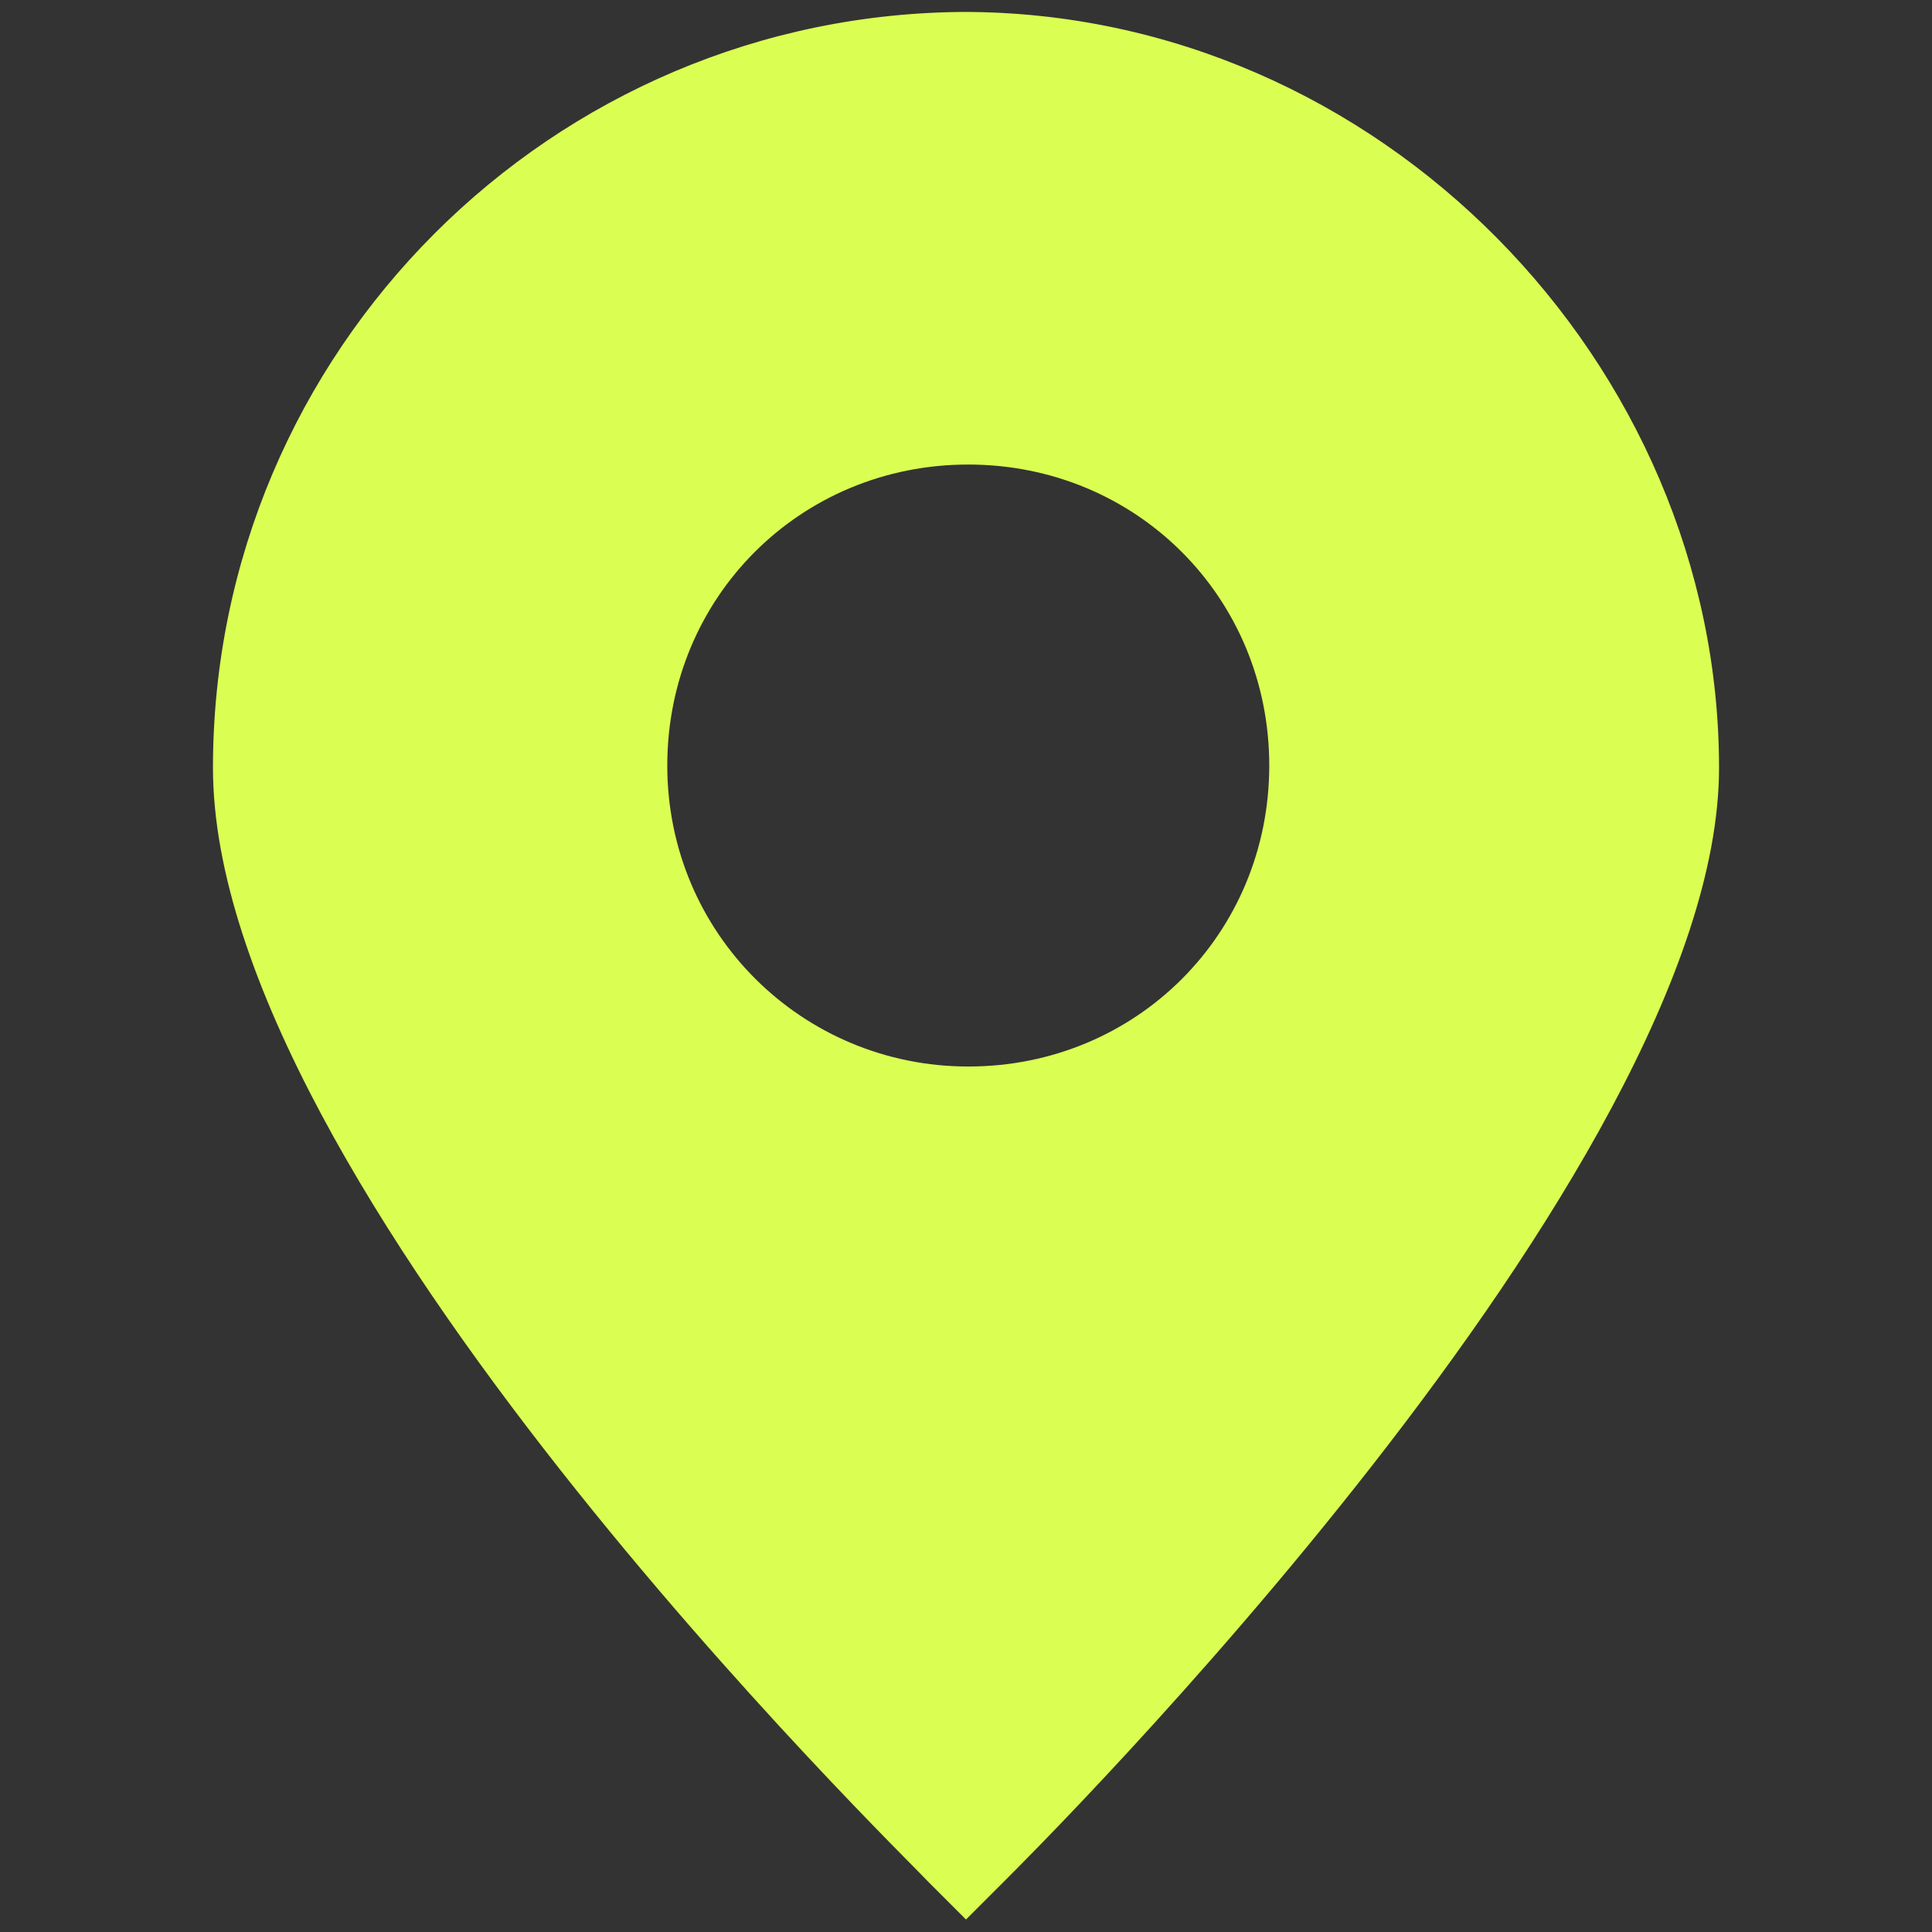 <?xml version="1.0" encoding="UTF-8"?>
<svg id="Layer_1" xmlns="http://www.w3.org/2000/svg" version="1.1" viewBox="0 0 340.2 340.2">
  <rect x="0" y="0" width="340.2" height="340.2" fill="#333333" stroke="none"/>
  <!-- Generator: Adobe Illustrator 29.5.1, SVG Export Plug-In . SVG Version: 2.1.0 Build 141)  -->
  <defs>
    <style>
      .st0 {
        fill: #dbfe52;
      }
    </style>
  </defs>
  <path class="st0" d="M170.5,2.1C97.2,2.1,37.5,61.8,37.5,135.2s121.1,190.9,126,196.2l6.6,6.6,6.6-6.6c5.3-5.3,126-125.1,126-196.2S243,2.1,169.6,2.1h.9ZM170.5,187.8c-29.2,0-53-23.4-53-53s23.4-53,53-53,53,23.4,53,53-23.4,53-53,53Z"/>
</svg>